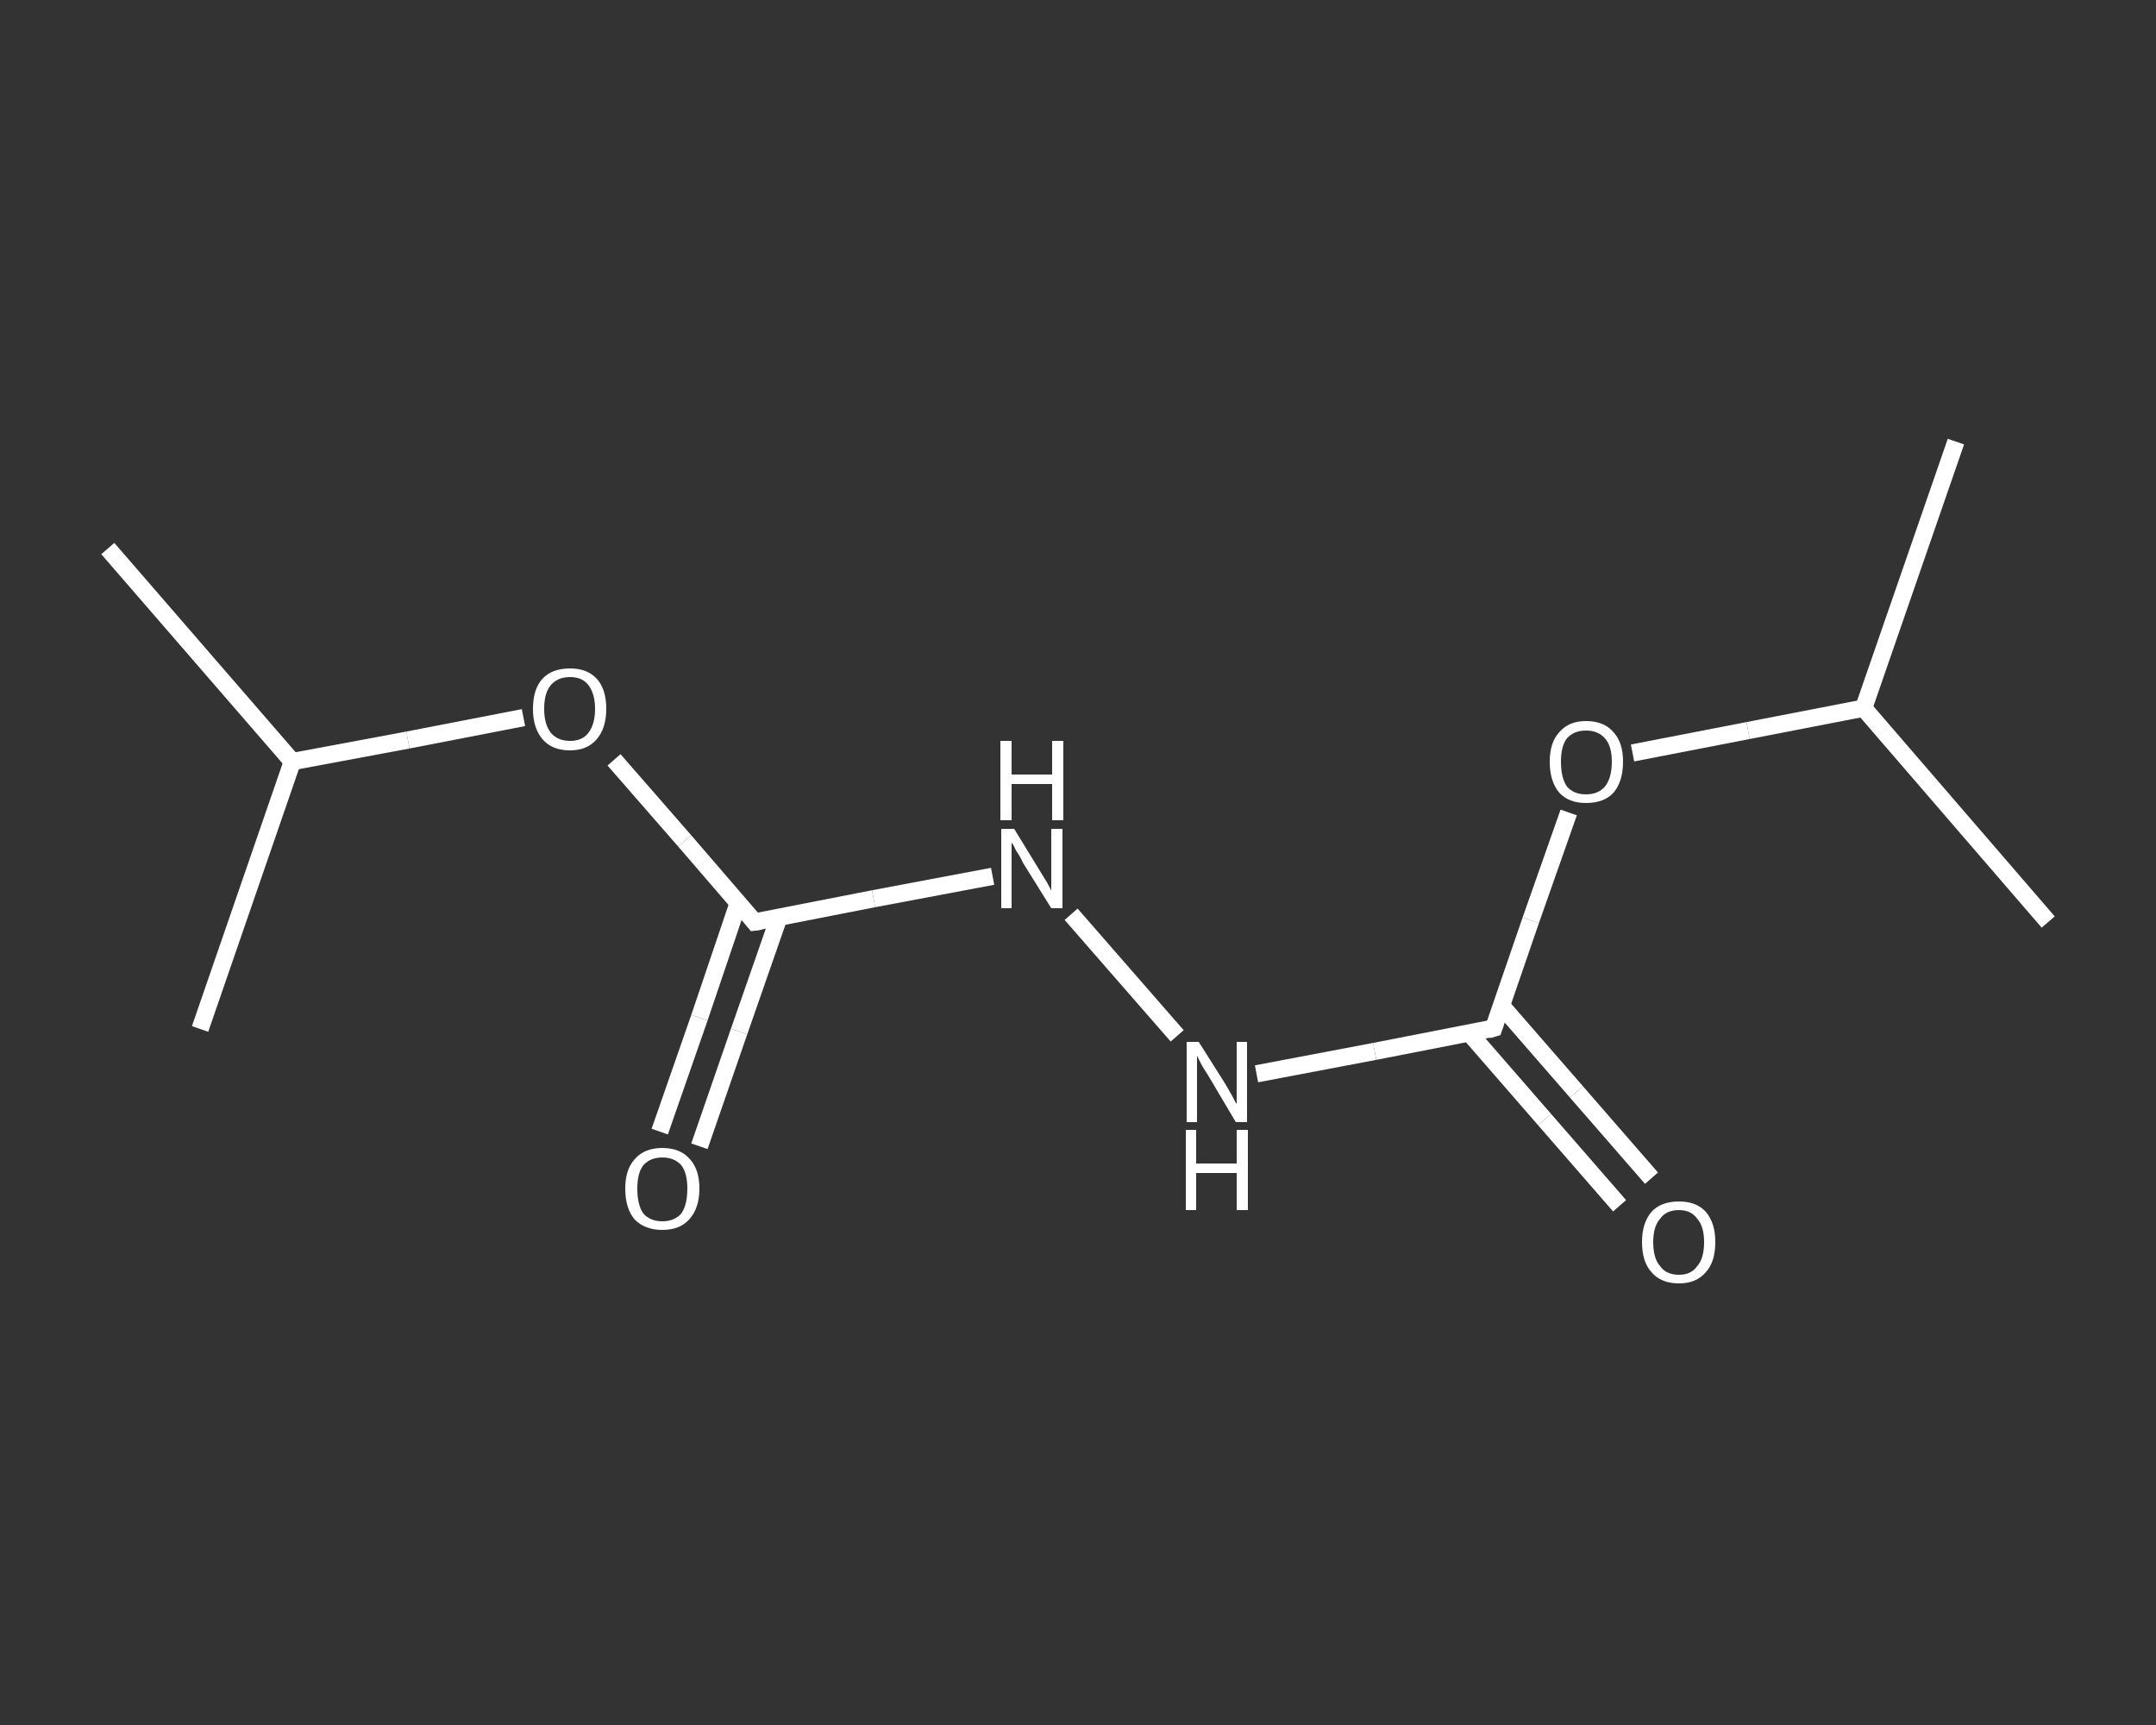 <?xml version='1.0' encoding='iso-8859-1'?>
<svg version='1.1' baseProfile='full'
              xmlns='http://www.w3.org/2000/svg'
                      xmlns:rdkit='http://www.rdkit.org/xml'
                      xmlns:xlink='http://www.w3.org/1999/xlink'
                  xml:space='preserve'
width='250px' height='200px' viewBox='0 0 250 200'>
<rect x="0" y="0" width="250" height="200" fill="#333333" stroke="none"/>
<!-- END OF HEADER -->
<rect style='opacity:1.0;fill:transparent;stroke:none' width='250.0' height='200.0' x='0.0' y='0.0'> </rect>
<path class='bond-0 atom-0 atom-1' d='M 12.5,63.6 L 33.9,88.3' style='fill:none;fill-rule:evenodd;stroke:#FFFFFF;stroke-width:2.0px;stroke-linecap:butt;stroke-linejoin:miter;stroke-opacity:1' />
<path class='bond-1 atom-1 atom-2' d='M 33.9,88.3 L 23.2,119.3' style='fill:none;fill-rule:evenodd;stroke:#FFFFFF;stroke-width:2.0px;stroke-linecap:butt;stroke-linejoin:miter;stroke-opacity:1' />
<path class='bond-2 atom-1 atom-3' d='M 33.9,88.3 L 47.3,85.8' style='fill:none;fill-rule:evenodd;stroke:#FFFFFF;stroke-width:2.0px;stroke-linecap:butt;stroke-linejoin:miter;stroke-opacity:1' />
<path class='bond-2 atom-1 atom-3' d='M 47.3,85.8 L 60.7,83.2' style='fill:none;fill-rule:evenodd;stroke:#FFFFFF;stroke-width:2.0px;stroke-linecap:butt;stroke-linejoin:miter;stroke-opacity:1' />
<path class='bond-3 atom-3 atom-4' d='M 71.2,88.1 L 79.4,97.5' style='fill:none;fill-rule:evenodd;stroke:#FFFFFF;stroke-width:2.0px;stroke-linecap:butt;stroke-linejoin:miter;stroke-opacity:1' />
<path class='bond-3 atom-3 atom-4' d='M 79.4,97.5 L 87.5,106.9' style='fill:none;fill-rule:evenodd;stroke:#FFFFFF;stroke-width:2.0px;stroke-linecap:butt;stroke-linejoin:miter;stroke-opacity:1' />
<path class='bond-4 atom-4 atom-5' d='M 85.6,104.7 L 81.1,118.0' style='fill:none;fill-rule:evenodd;stroke:#FFFFFF;stroke-width:2.0px;stroke-linecap:butt;stroke-linejoin:miter;stroke-opacity:1' />
<path class='bond-4 atom-4 atom-5' d='M 81.1,118.0 L 76.5,131.2' style='fill:none;fill-rule:evenodd;stroke:#FFFFFF;stroke-width:2.0px;stroke-linecap:butt;stroke-linejoin:miter;stroke-opacity:1' />
<path class='bond-4 atom-4 atom-5' d='M 90.3,106.4 L 85.7,119.6' style='fill:none;fill-rule:evenodd;stroke:#FFFFFF;stroke-width:2.0px;stroke-linecap:butt;stroke-linejoin:miter;stroke-opacity:1' />
<path class='bond-4 atom-4 atom-5' d='M 85.7,119.6 L 81.1,132.9' style='fill:none;fill-rule:evenodd;stroke:#FFFFFF;stroke-width:2.0px;stroke-linecap:butt;stroke-linejoin:miter;stroke-opacity:1' />
<path class='bond-5 atom-4 atom-6' d='M 87.5,106.9 L 101.3,104.2' style='fill:none;fill-rule:evenodd;stroke:#FFFFFF;stroke-width:2.0px;stroke-linecap:butt;stroke-linejoin:miter;stroke-opacity:1' />
<path class='bond-5 atom-4 atom-6' d='M 101.3,104.2 L 115.1,101.6' style='fill:none;fill-rule:evenodd;stroke:#FFFFFF;stroke-width:2.0px;stroke-linecap:butt;stroke-linejoin:miter;stroke-opacity:1' />
<path class='bond-6 atom-6 atom-7' d='M 124.2,106.0 L 136.5,120.1' style='fill:none;fill-rule:evenodd;stroke:#FFFFFF;stroke-width:2.0px;stroke-linecap:butt;stroke-linejoin:miter;stroke-opacity:1' />
<path class='bond-7 atom-7 atom-8' d='M 145.7,124.5 L 159.4,121.9' style='fill:none;fill-rule:evenodd;stroke:#FFFFFF;stroke-width:2.0px;stroke-linecap:butt;stroke-linejoin:miter;stroke-opacity:1' />
<path class='bond-7 atom-7 atom-8' d='M 159.4,121.9 L 173.2,119.2' style='fill:none;fill-rule:evenodd;stroke:#FFFFFF;stroke-width:2.0px;stroke-linecap:butt;stroke-linejoin:miter;stroke-opacity:1' />
<path class='bond-8 atom-8 atom-9' d='M 170.4,119.8 L 179.1,129.8' style='fill:none;fill-rule:evenodd;stroke:#FFFFFF;stroke-width:2.0px;stroke-linecap:butt;stroke-linejoin:miter;stroke-opacity:1' />
<path class='bond-8 atom-8 atom-9' d='M 179.1,129.8 L 187.8,139.8' style='fill:none;fill-rule:evenodd;stroke:#FFFFFF;stroke-width:2.0px;stroke-linecap:butt;stroke-linejoin:miter;stroke-opacity:1' />
<path class='bond-8 atom-8 atom-9' d='M 174.1,116.6 L 182.8,126.6' style='fill:none;fill-rule:evenodd;stroke:#FFFFFF;stroke-width:2.0px;stroke-linecap:butt;stroke-linejoin:miter;stroke-opacity:1' />
<path class='bond-8 atom-8 atom-9' d='M 182.8,126.6 L 191.5,136.6' style='fill:none;fill-rule:evenodd;stroke:#FFFFFF;stroke-width:2.0px;stroke-linecap:butt;stroke-linejoin:miter;stroke-opacity:1' />
<path class='bond-9 atom-8 atom-10' d='M 173.2,119.2 L 177.5,106.7' style='fill:none;fill-rule:evenodd;stroke:#FFFFFF;stroke-width:2.0px;stroke-linecap:butt;stroke-linejoin:miter;stroke-opacity:1' />
<path class='bond-9 atom-8 atom-10' d='M 177.5,106.7 L 181.9,94.2' style='fill:none;fill-rule:evenodd;stroke:#FFFFFF;stroke-width:2.0px;stroke-linecap:butt;stroke-linejoin:miter;stroke-opacity:1' />
<path class='bond-10 atom-10 atom-11' d='M 189.3,87.3 L 202.7,84.7' style='fill:none;fill-rule:evenodd;stroke:#FFFFFF;stroke-width:2.0px;stroke-linecap:butt;stroke-linejoin:miter;stroke-opacity:1' />
<path class='bond-10 atom-10 atom-11' d='M 202.7,84.7 L 216.1,82.1' style='fill:none;fill-rule:evenodd;stroke:#FFFFFF;stroke-width:2.0px;stroke-linecap:butt;stroke-linejoin:miter;stroke-opacity:1' />
<path class='bond-11 atom-11 atom-12' d='M 216.1,82.1 L 226.8,51.2' style='fill:none;fill-rule:evenodd;stroke:#FFFFFF;stroke-width:2.0px;stroke-linecap:butt;stroke-linejoin:miter;stroke-opacity:1' />
<path class='bond-12 atom-11 atom-13' d='M 216.1,82.1 L 237.5,106.9' style='fill:none;fill-rule:evenodd;stroke:#FFFFFF;stroke-width:2.0px;stroke-linecap:butt;stroke-linejoin:miter;stroke-opacity:1' />
<path d='M 87.1,106.4 L 87.5,106.9 L 88.2,106.8' style='fill:none;stroke:#FFFFFF;stroke-width:2.0px;stroke-linecap:butt;stroke-linejoin:miter;stroke-opacity:1;' />
<path d='M 172.5,119.4 L 173.2,119.2 L 173.4,118.6' style='fill:none;stroke:#FFFFFF;stroke-width:2.0px;stroke-linecap:butt;stroke-linejoin:miter;stroke-opacity:1;' />
<path class='atom-3' d='M 61.8 82.2
Q 61.8 79.9, 62.9 78.7
Q 64.0 77.5, 66.1 77.5
Q 68.1 77.5, 69.2 78.7
Q 70.3 79.9, 70.3 82.2
Q 70.3 84.4, 69.2 85.7
Q 68.1 87.0, 66.1 87.0
Q 64.0 87.0, 62.9 85.7
Q 61.8 84.4, 61.8 82.2
M 66.1 85.9
Q 67.5 85.9, 68.2 85.0
Q 69.0 84.0, 69.0 82.2
Q 69.0 80.4, 68.2 79.4
Q 67.5 78.5, 66.1 78.5
Q 64.7 78.5, 63.9 79.4
Q 63.1 80.3, 63.1 82.2
Q 63.1 84.0, 63.9 85.0
Q 64.7 85.9, 66.1 85.9
' fill='#FFFFFF'/>
<path class='atom-5' d='M 72.5 137.8
Q 72.5 135.6, 73.6 134.4
Q 74.7 133.1, 76.8 133.1
Q 78.9 133.1, 80.0 134.4
Q 81.1 135.6, 81.1 137.8
Q 81.1 140.1, 79.9 141.4
Q 78.8 142.6, 76.8 142.6
Q 74.8 142.6, 73.6 141.4
Q 72.5 140.1, 72.5 137.8
M 76.8 141.6
Q 78.2 141.6, 79.0 140.7
Q 79.7 139.7, 79.7 137.8
Q 79.7 136.0, 79.0 135.1
Q 78.2 134.2, 76.8 134.2
Q 75.4 134.2, 74.6 135.1
Q 73.9 136.0, 73.9 137.8
Q 73.9 139.7, 74.6 140.7
Q 75.4 141.6, 76.8 141.6
' fill='#FFFFFF'/>
<path class='atom-6' d='M 117.6 96.1
L 120.6 101.0
Q 120.9 101.5, 121.4 102.3
Q 121.9 103.2, 121.9 103.3
L 121.9 96.1
L 123.2 96.1
L 123.2 105.3
L 121.9 105.3
L 118.6 100.0
Q 118.3 99.3, 117.8 98.6
Q 117.5 97.9, 117.3 97.7
L 117.3 105.3
L 116.1 105.3
L 116.1 96.1
L 117.6 96.1
' fill='#FFFFFF'/>
<path class='atom-6' d='M 116.0 85.9
L 117.3 85.9
L 117.3 89.8
L 122.0 89.8
L 122.0 85.9
L 123.3 85.9
L 123.3 95.1
L 122.0 95.1
L 122.0 90.9
L 117.3 90.9
L 117.3 95.1
L 116.0 95.1
L 116.0 85.9
' fill='#FFFFFF'/>
<path class='atom-7' d='M 139.0 120.8
L 142.1 125.7
Q 142.4 126.2, 142.9 127.1
Q 143.3 127.9, 143.4 128.0
L 143.4 120.8
L 144.6 120.8
L 144.6 130.1
L 143.3 130.1
L 140.1 124.7
Q 139.7 124.1, 139.3 123.4
Q 138.9 122.6, 138.8 122.4
L 138.8 130.1
L 137.6 130.1
L 137.6 120.8
L 139.0 120.8
' fill='#FFFFFF'/>
<path class='atom-7' d='M 137.5 131.0
L 138.7 131.0
L 138.7 134.9
L 143.4 134.9
L 143.4 131.0
L 144.7 131.0
L 144.7 140.3
L 143.4 140.3
L 143.4 136.0
L 138.7 136.0
L 138.7 140.3
L 137.5 140.3
L 137.5 131.0
' fill='#FFFFFF'/>
<path class='atom-9' d='M 190.4 144.0
Q 190.4 141.8, 191.5 140.5
Q 192.6 139.3, 194.7 139.3
Q 196.7 139.3, 197.8 140.5
Q 198.9 141.8, 198.9 144.0
Q 198.9 146.3, 197.8 147.5
Q 196.7 148.8, 194.7 148.8
Q 192.6 148.8, 191.5 147.5
Q 190.4 146.3, 190.4 144.0
M 194.7 147.8
Q 196.1 147.8, 196.8 146.8
Q 197.6 145.9, 197.6 144.0
Q 197.6 142.2, 196.8 141.3
Q 196.1 140.3, 194.7 140.3
Q 193.2 140.3, 192.5 141.3
Q 191.7 142.2, 191.7 144.0
Q 191.7 145.9, 192.5 146.8
Q 193.2 147.8, 194.7 147.8
' fill='#FFFFFF'/>
<path class='atom-10' d='M 179.7 88.3
Q 179.7 86.1, 180.8 84.9
Q 181.9 83.6, 183.9 83.6
Q 186.0 83.6, 187.1 84.9
Q 188.2 86.1, 188.2 88.3
Q 188.2 90.6, 187.1 91.9
Q 186.0 93.1, 183.9 93.1
Q 181.9 93.1, 180.8 91.9
Q 179.7 90.6, 179.7 88.3
M 183.9 92.1
Q 185.3 92.1, 186.1 91.2
Q 186.9 90.2, 186.9 88.3
Q 186.9 86.5, 186.1 85.6
Q 185.3 84.7, 183.9 84.7
Q 182.5 84.7, 181.7 85.6
Q 181.0 86.5, 181.0 88.3
Q 181.0 90.2, 181.7 91.2
Q 182.5 92.1, 183.9 92.1
' fill='#FFFFFF'/>
</svg>
